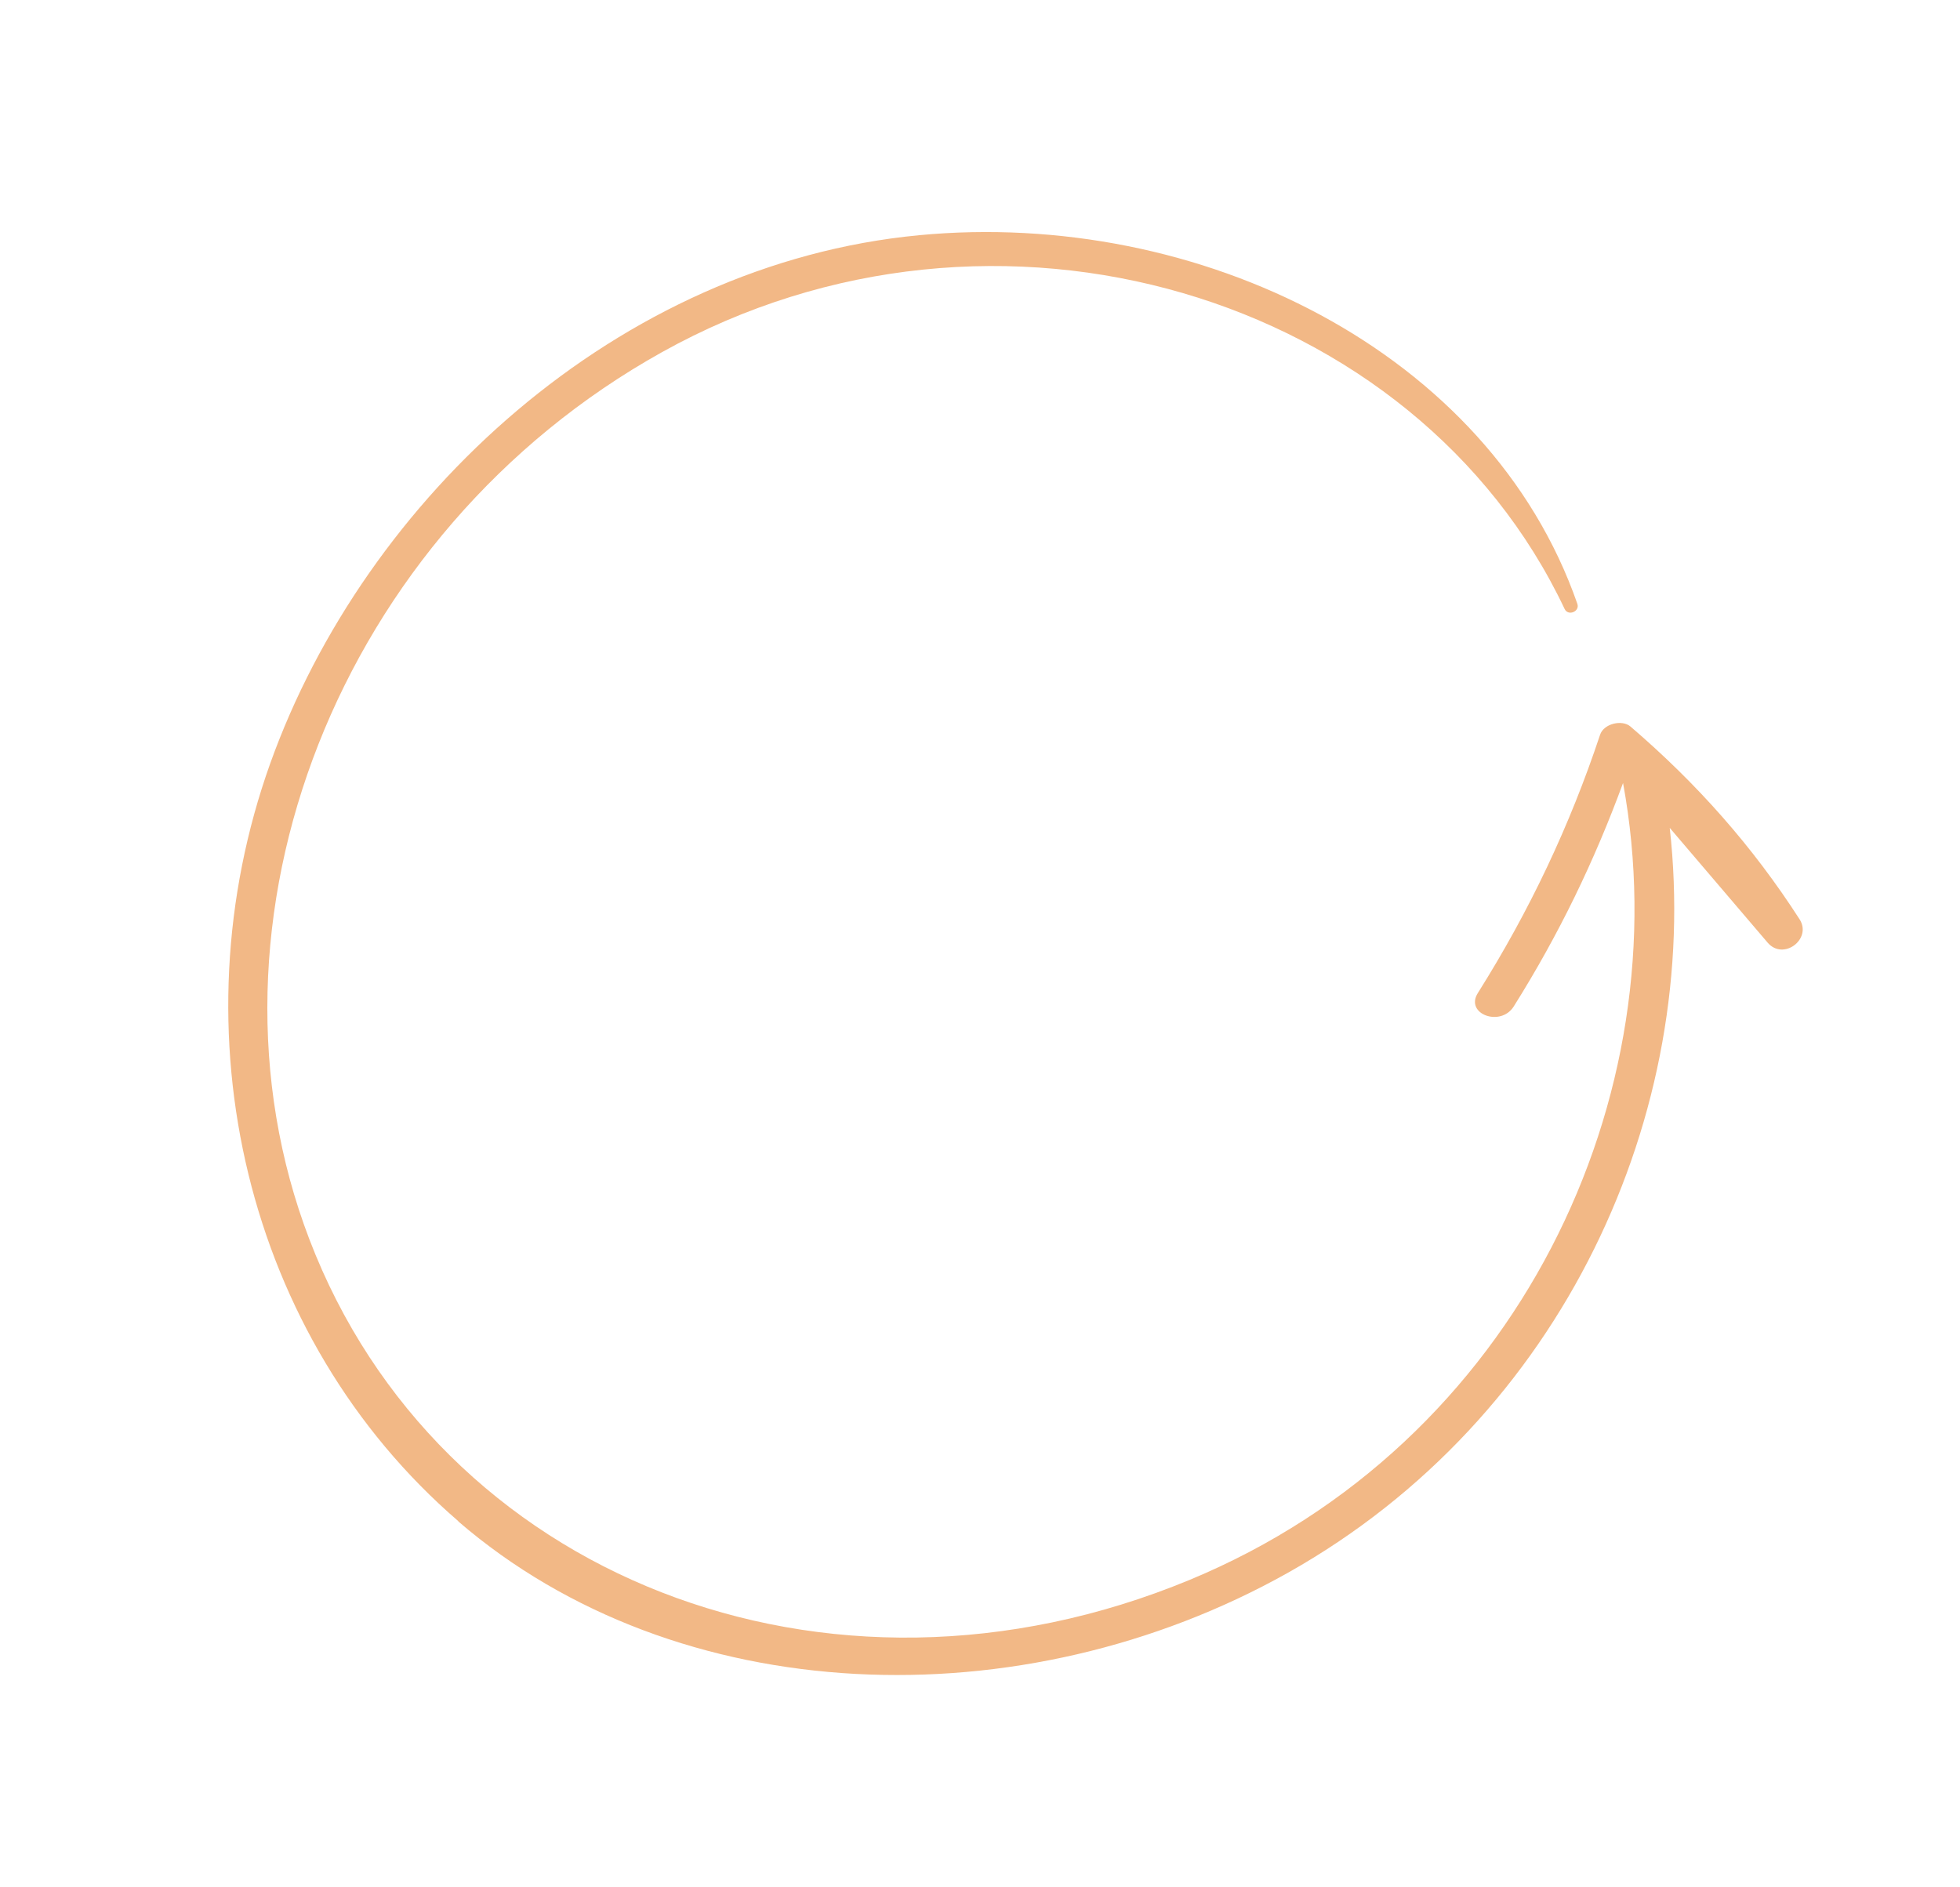 <svg xmlns="http://www.w3.org/2000/svg" width="375" height="361" viewBox="0 0 375 361" fill="none"><path d="M87.671 291.088C129.606 327.24 195.533 329.493 246.39 300.938C299.177 271.271 325.556 212.823 319.464 158.401C325.691 165.715 331.972 173.05 338.2 180.364C341.208 183.874 346.74 179.672 344.307 175.889C335.321 161.932 324.7 149.937 311.949 139.008C310.345 137.631 306.836 138.45 306.139 140.583C300.362 157.942 292.685 174.211 282.757 189.993C280.21 194.006 287.082 196.554 289.604 192.593C298.247 178.843 305.08 164.683 310.532 149.814C321.549 209.672 290.559 276.207 227.605 302.29C158.07 331.1 83.82 301.523 59.199 237.144C35.913 176.316 64.581 101.952 126.679 67.367C190.524 31.784 270.932 56.445 299.353 116.517C300.014 117.937 302.296 117.02 301.792 115.538C284.941 67.206 229.431 39.918 175.864 45.002C118.162 50.483 69.879 95.233 51.694 146.093C33.364 197.391 46.886 255.864 87.711 291.072L87.671 291.088Z" fill="#F2B886"></path></svg>
